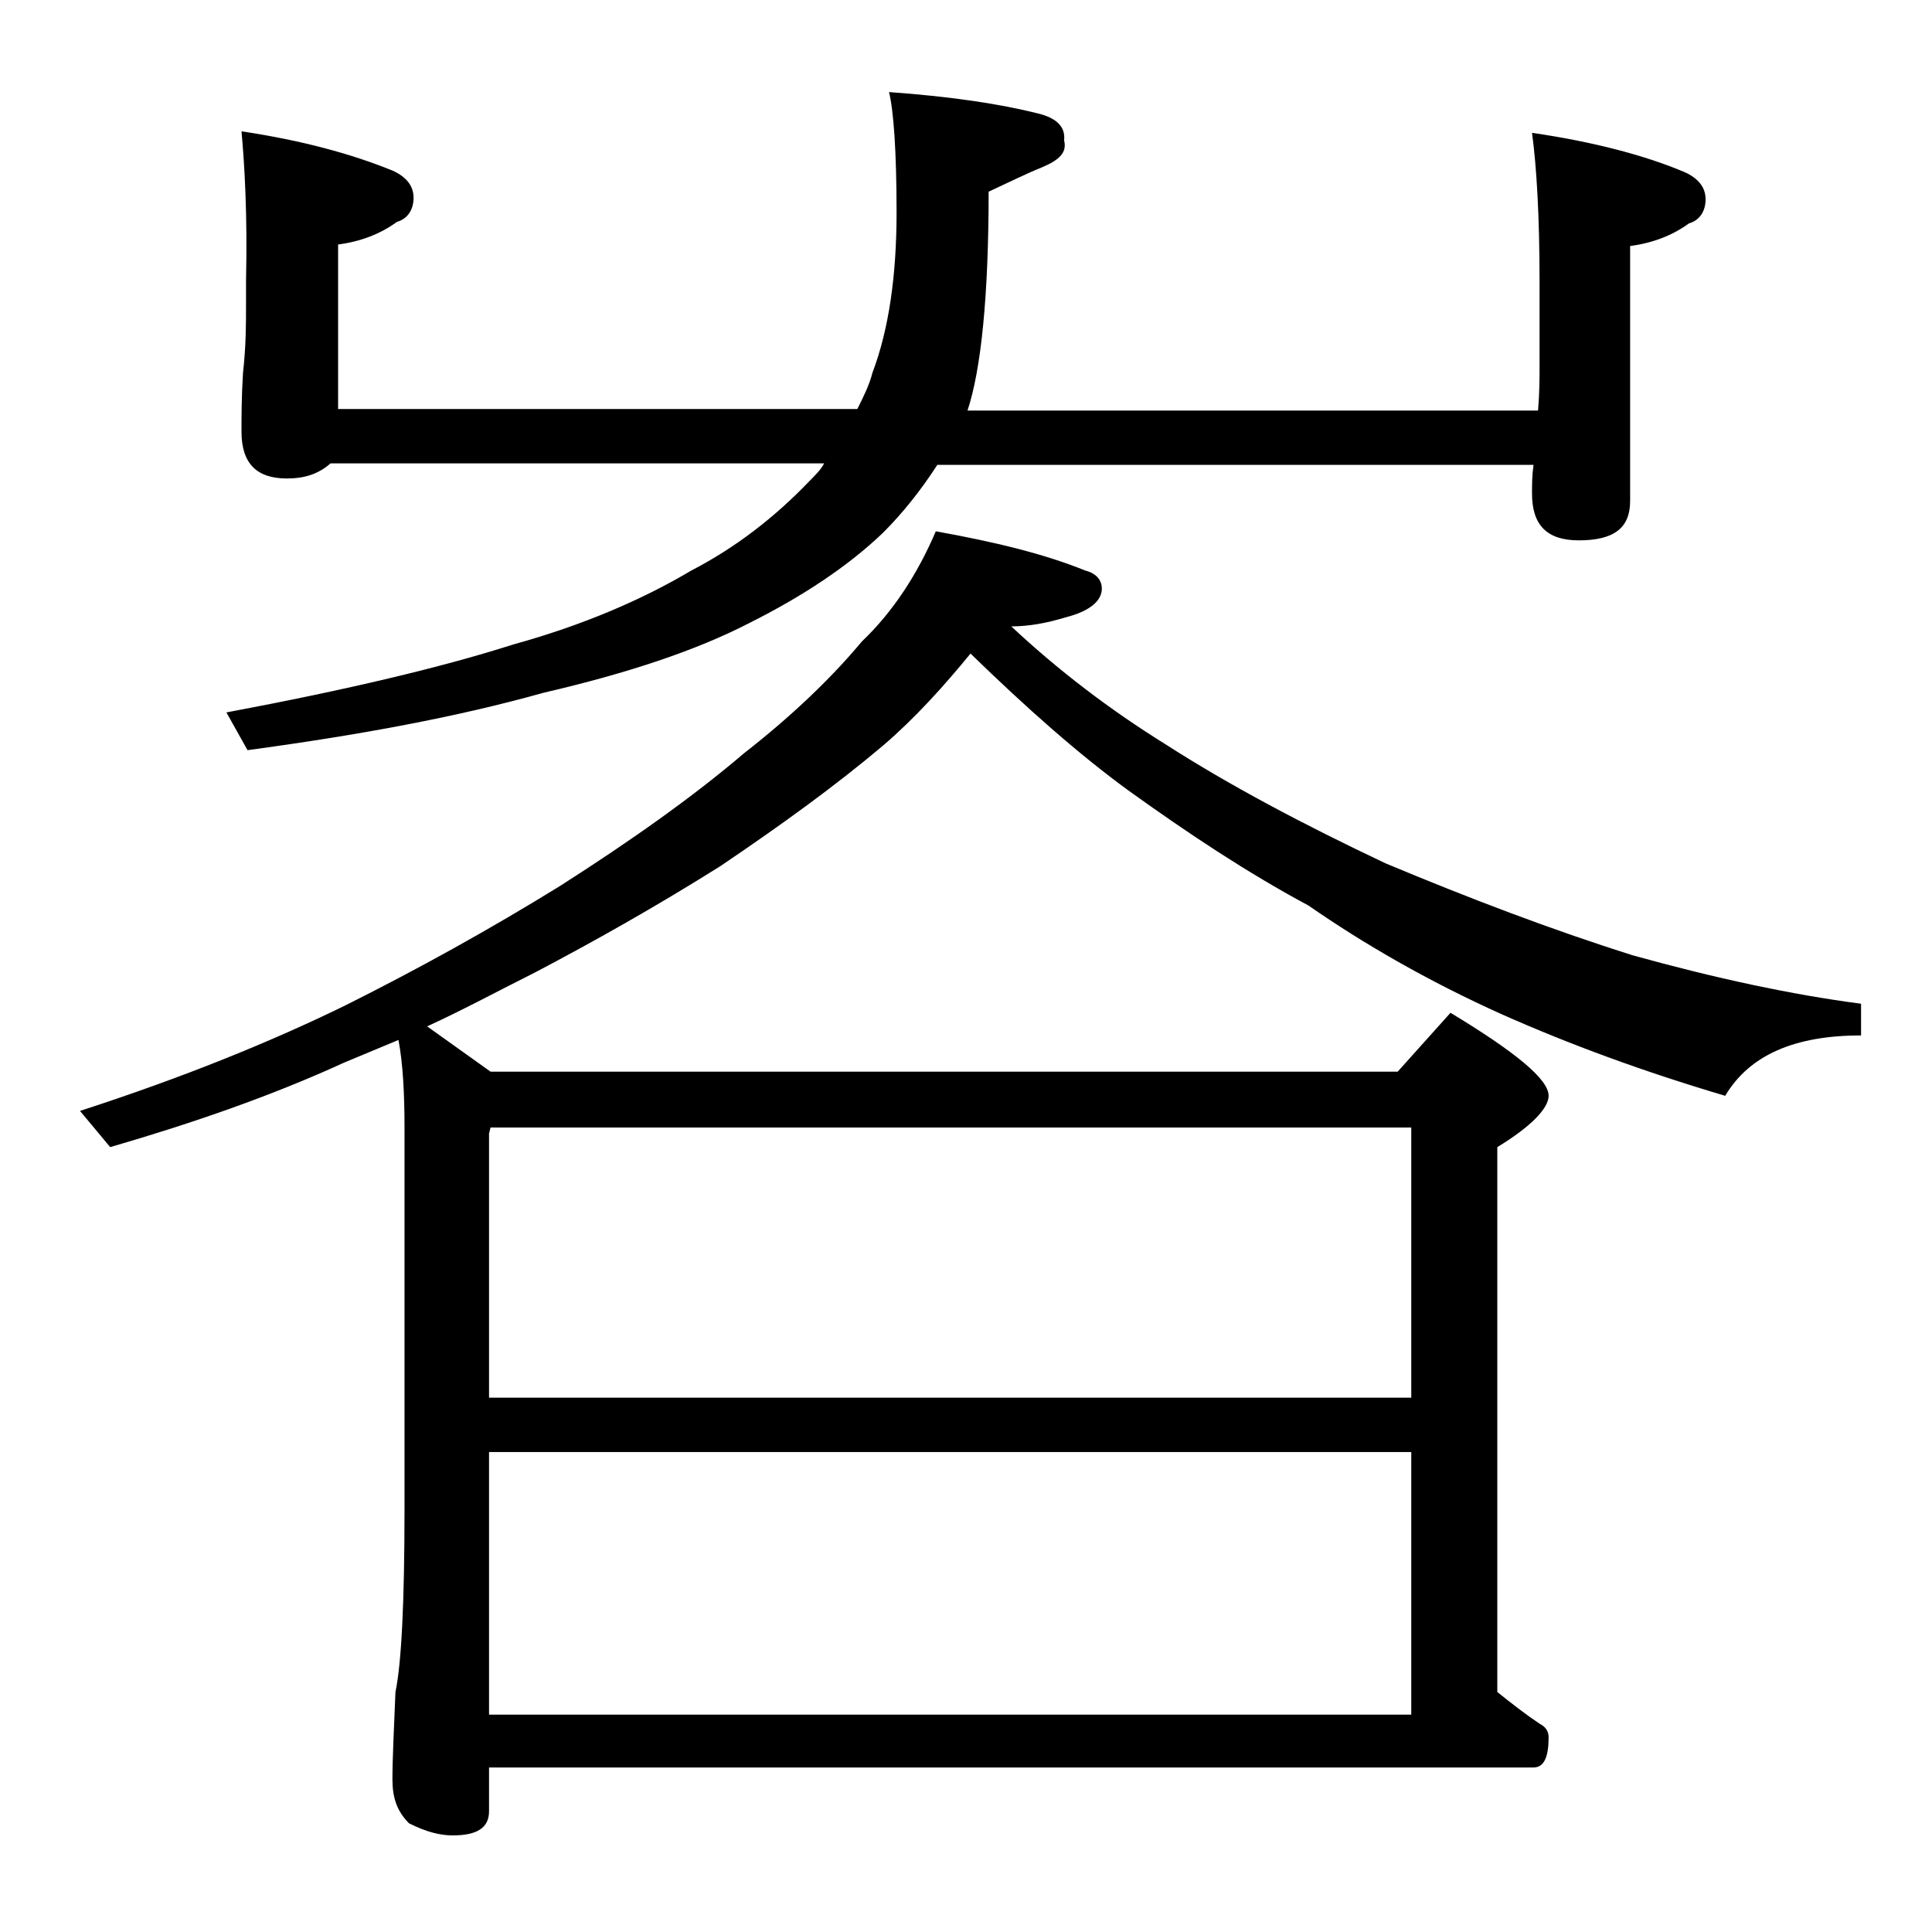 <?xml version="1.0" encoding="utf-8"?>
<!-- Generator: Adobe Illustrator 18.0.0, SVG Export Plug-In . SVG Version: 6.00 Build 0)  -->
<!DOCTYPE svg PUBLIC "-//W3C//DTD SVG 1.1//EN" "http://www.w3.org/Graphics/SVG/1.1/DTD/svg11.dtd">
<svg version="1.1" id="Layer_1" xmlns="http://www.w3.org/2000/svg" xmlns:xlink="http://www.w3.org/1999/xlink" x="0px" y="0px"
	 viewBox="0 0 128 128" enable-background="new 0 0 128 128" xml:space="preserve">
<path d="M62,35.2c3.9,0.7,7.2,1.5,9.9,2.6c0.8,0.2,1.1,0.7,1.1,1.2c0,0.8-0.8,1.5-2.4,1.9c-1.3,0.4-2.5,0.6-3.6,0.6
	c3.1,2.9,6.5,5.5,10.2,7.8c4.2,2.7,9.1,5.3,14.6,7.9c5.5,2.3,11,4.4,16.4,6.1c5.4,1.5,10.5,2.6,15.1,3.2v2.1c-4.4,0-7.4,1.3-9,4
	c-5.4-1.6-10.3-3.4-14.8-5.4c-4.9-2.2-9.2-4.7-12.8-7.2c-4.1-2.2-8-4.8-11.9-7.6c-3.3-2.4-6.8-5.5-10.5-9.1
	c-1.8,2.2-3.7,4.3-5.8,6.1c-3.2,2.7-6.8,5.3-10.8,8c-4.3,2.7-8.4,5-12.2,7c-2.4,1.2-4.8,2.5-7.2,3.6l4.2,3h60.1l3.5-3.9
	c4.3,2.6,6.5,4.4,6.5,5.5c0,0.8-1.1,2-3.4,3.4v36.1c1,0.8,1.9,1.5,2.8,2.1c0.4,0.2,0.6,0.5,0.6,0.9c0,1.3-0.3,2-1,2H32.4v2.9
	c0,1.1-0.8,1.6-2.4,1.6c-0.8,0-1.7-0.2-2.9-0.8c-0.8-0.8-1.1-1.7-1.1-2.9c0-1.4,0.1-3.3,0.2-5.8c0.4-1.9,0.6-6,0.6-12.1V74.7
	c0-2.2-0.1-4.2-0.4-5.8c-1.2,0.5-2.4,1-3.6,1.5c-4.8,2.2-10,4-15.5,5.6l-2-2.4c6.8-2.2,12.7-4.6,17.6-7c4.8-2.4,9.5-5,14.2-7.9
	c4.7-3,8.8-5.9,12.2-8.8c3.2-2.5,5.8-5,7.8-7.4C59.2,40.5,60.8,38,62,35.2z M16,8.7c4,0.6,7.3,1.5,10,2.6c0.9,0.4,1.4,1,1.4,1.8
	c0,0.8-0.4,1.4-1.1,1.6c-1.1,0.8-2.4,1.3-3.9,1.5v10.9h34.4c0.4-0.8,0.8-1.6,1-2.4c1.1-2.9,1.6-6.5,1.6-10.6c0-4.1-0.2-6.8-0.5-8
	c4.2,0.3,7.4,0.8,9.8,1.4c1.3,0.3,1.9,0.9,1.8,1.8c0.2,0.8-0.3,1.3-1.5,1.8c-1,0.4-2.2,1-3.5,1.6c0,6.9-0.5,11.8-1.4,14.5h37.8
	c0.1-1.2,0.1-2.2,0.1-3v-5.5c0-4.4-0.2-7.7-0.5-9.9c4.1,0.6,7.5,1.5,10.1,2.6c0.9,0.4,1.4,1,1.4,1.8c0,0.8-0.4,1.4-1.1,1.6
	c-1.1,0.8-2.4,1.3-3.9,1.5v16.9c0,1.8-1.1,2.6-3.4,2.6c-2.1,0-3.1-1-3.1-3.1c0-0.6,0-1.2,0.1-1.9H62.1c-1.1,1.7-2.3,3.2-3.6,4.5
	c-2.3,2.2-5.3,4.2-8.9,6c-3.5,1.8-8,3.3-13.6,4.6c-5.7,1.6-12.2,2.8-19.6,3.8L15,47.2c8-1.5,14.3-3,19-4.5c4.7-1.3,8.6-3,11.8-4.9
	c2.9-1.5,5.5-3.5,7.8-5.9c0.4-0.4,0.8-0.8,1-1.2H21.9c-0.8,0.7-1.7,1-2.9,1c-2,0-3-1-3-3.1c0-1,0-2.3,0.1-3.9
	c0.2-1.8,0.2-3.2,0.2-4.5v-1.6C16.4,14.2,16.2,10.9,16,8.7z M32.4,92.6h61.1V74.7h-61l-0.1,0.4V92.6z M32.4,113.6h61.1V96.2H32.4
	V113.6z"/>
</svg>
